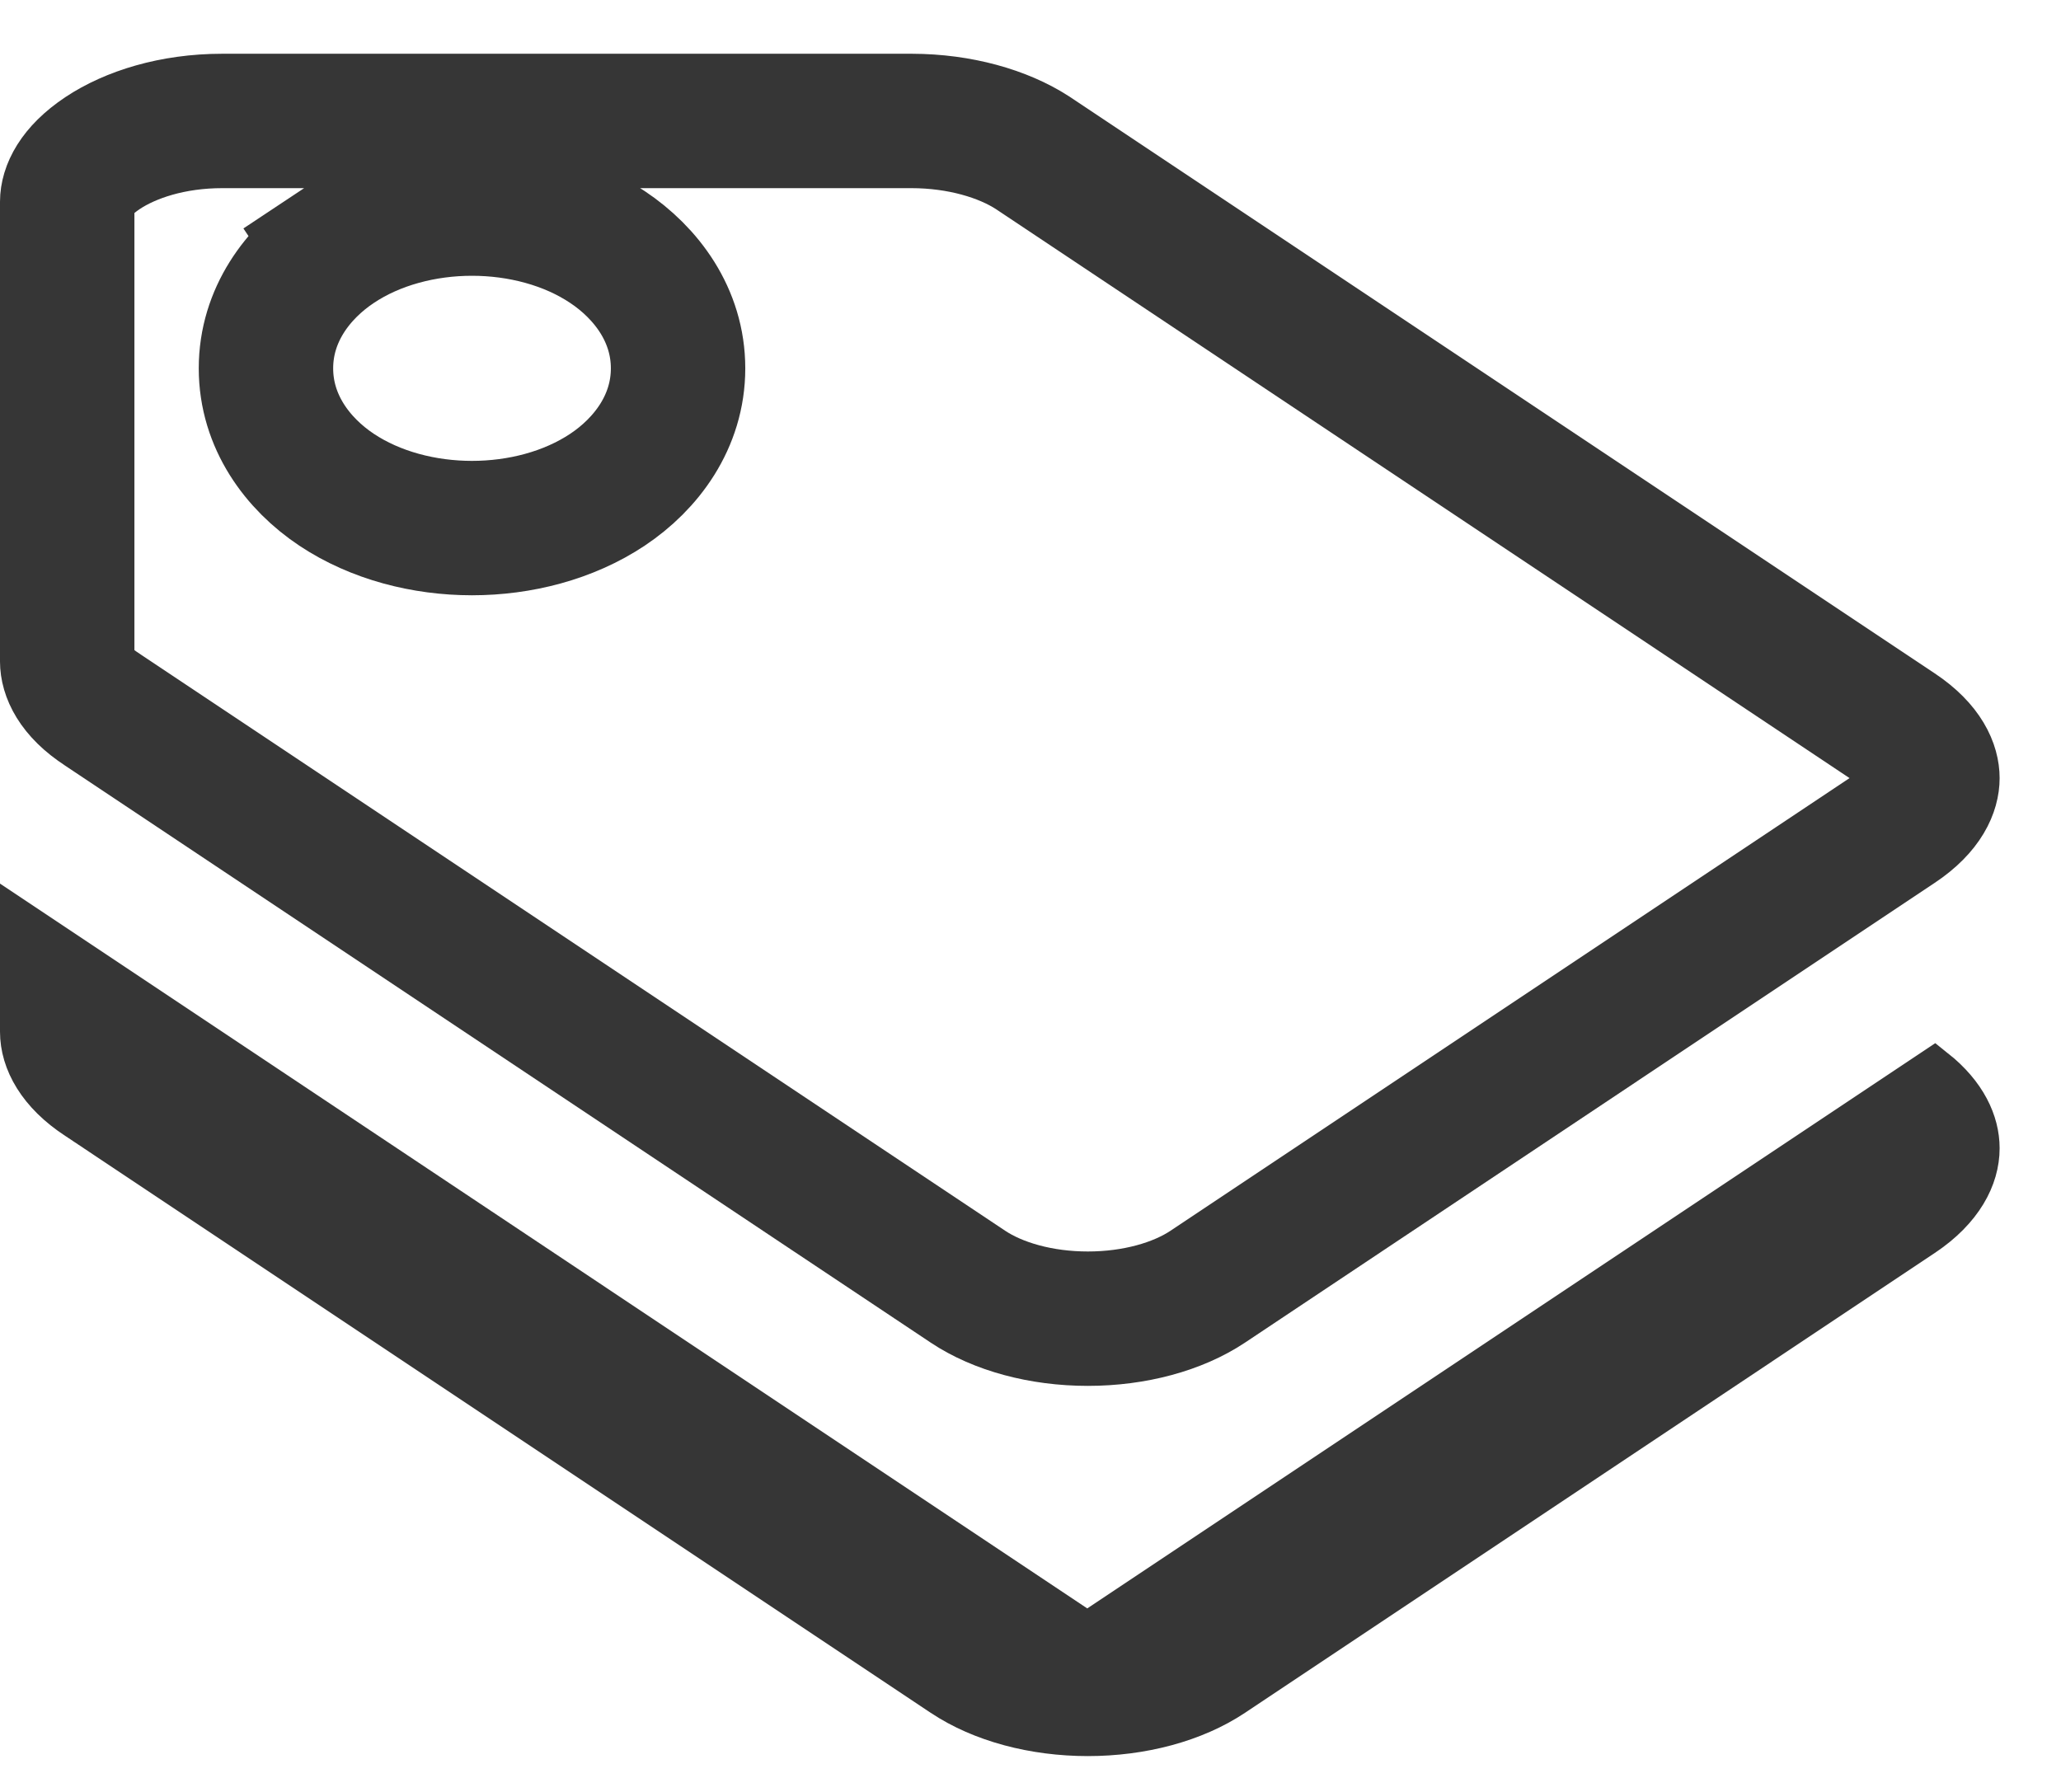 <svg xmlns="http://www.w3.org/2000/svg" fill="none" viewBox="0 0 23 20" height="20" width="23">
<path stroke-width="0.5" stroke="#363636" fill="#363636" d="M11.995 18.16L12.134 18.252L12.272 18.16L21.584 11.952C21.921 12.22 22.065 12.531 22.065 12.816C22.065 13.137 21.883 13.49 21.452 13.777L13.755 18.909C13.321 19.198 12.737 19.35 12.14 19.35C11.543 19.35 10.959 19.198 10.525 18.909L0.87 12.472L0.87 12.472L0.867 12.47C0.447 12.197 0.25 11.846 0.25 11.515V10.329L11.995 18.16Z"></path>
<path stroke-width="1.5" stroke="#363636" d="M1.147 7.924L1.147 7.924L1.14 7.919C0.82 7.712 0.75 7.502 0.75 7.383V2.252C0.75 2.128 0.827 1.921 1.144 1.709C1.455 1.502 1.926 1.35 2.479 1.35H10.175C10.711 1.351 11.194 1.492 11.523 1.705L21.174 8.139C21.503 8.358 21.565 8.57 21.565 8.685C21.565 8.799 21.503 9.011 21.174 9.23L13.478 14.361C13.143 14.584 12.661 14.718 12.14 14.718C11.619 14.718 11.137 14.584 10.802 14.361L1.147 7.924ZM3.756 2.757L4.172 3.381L3.756 2.757C3.321 3.047 2.968 3.518 2.968 4.111C2.968 4.705 3.321 5.176 3.756 5.466C4.19 5.755 4.735 5.894 5.267 5.894C5.8 5.894 6.345 5.755 6.779 5.466C7.214 5.176 7.567 4.705 7.567 4.111C7.567 3.518 7.214 3.047 6.779 2.757C6.345 2.467 5.8 2.328 5.267 2.328C4.735 2.328 4.19 2.467 3.756 2.757Z"></path>
</svg>
